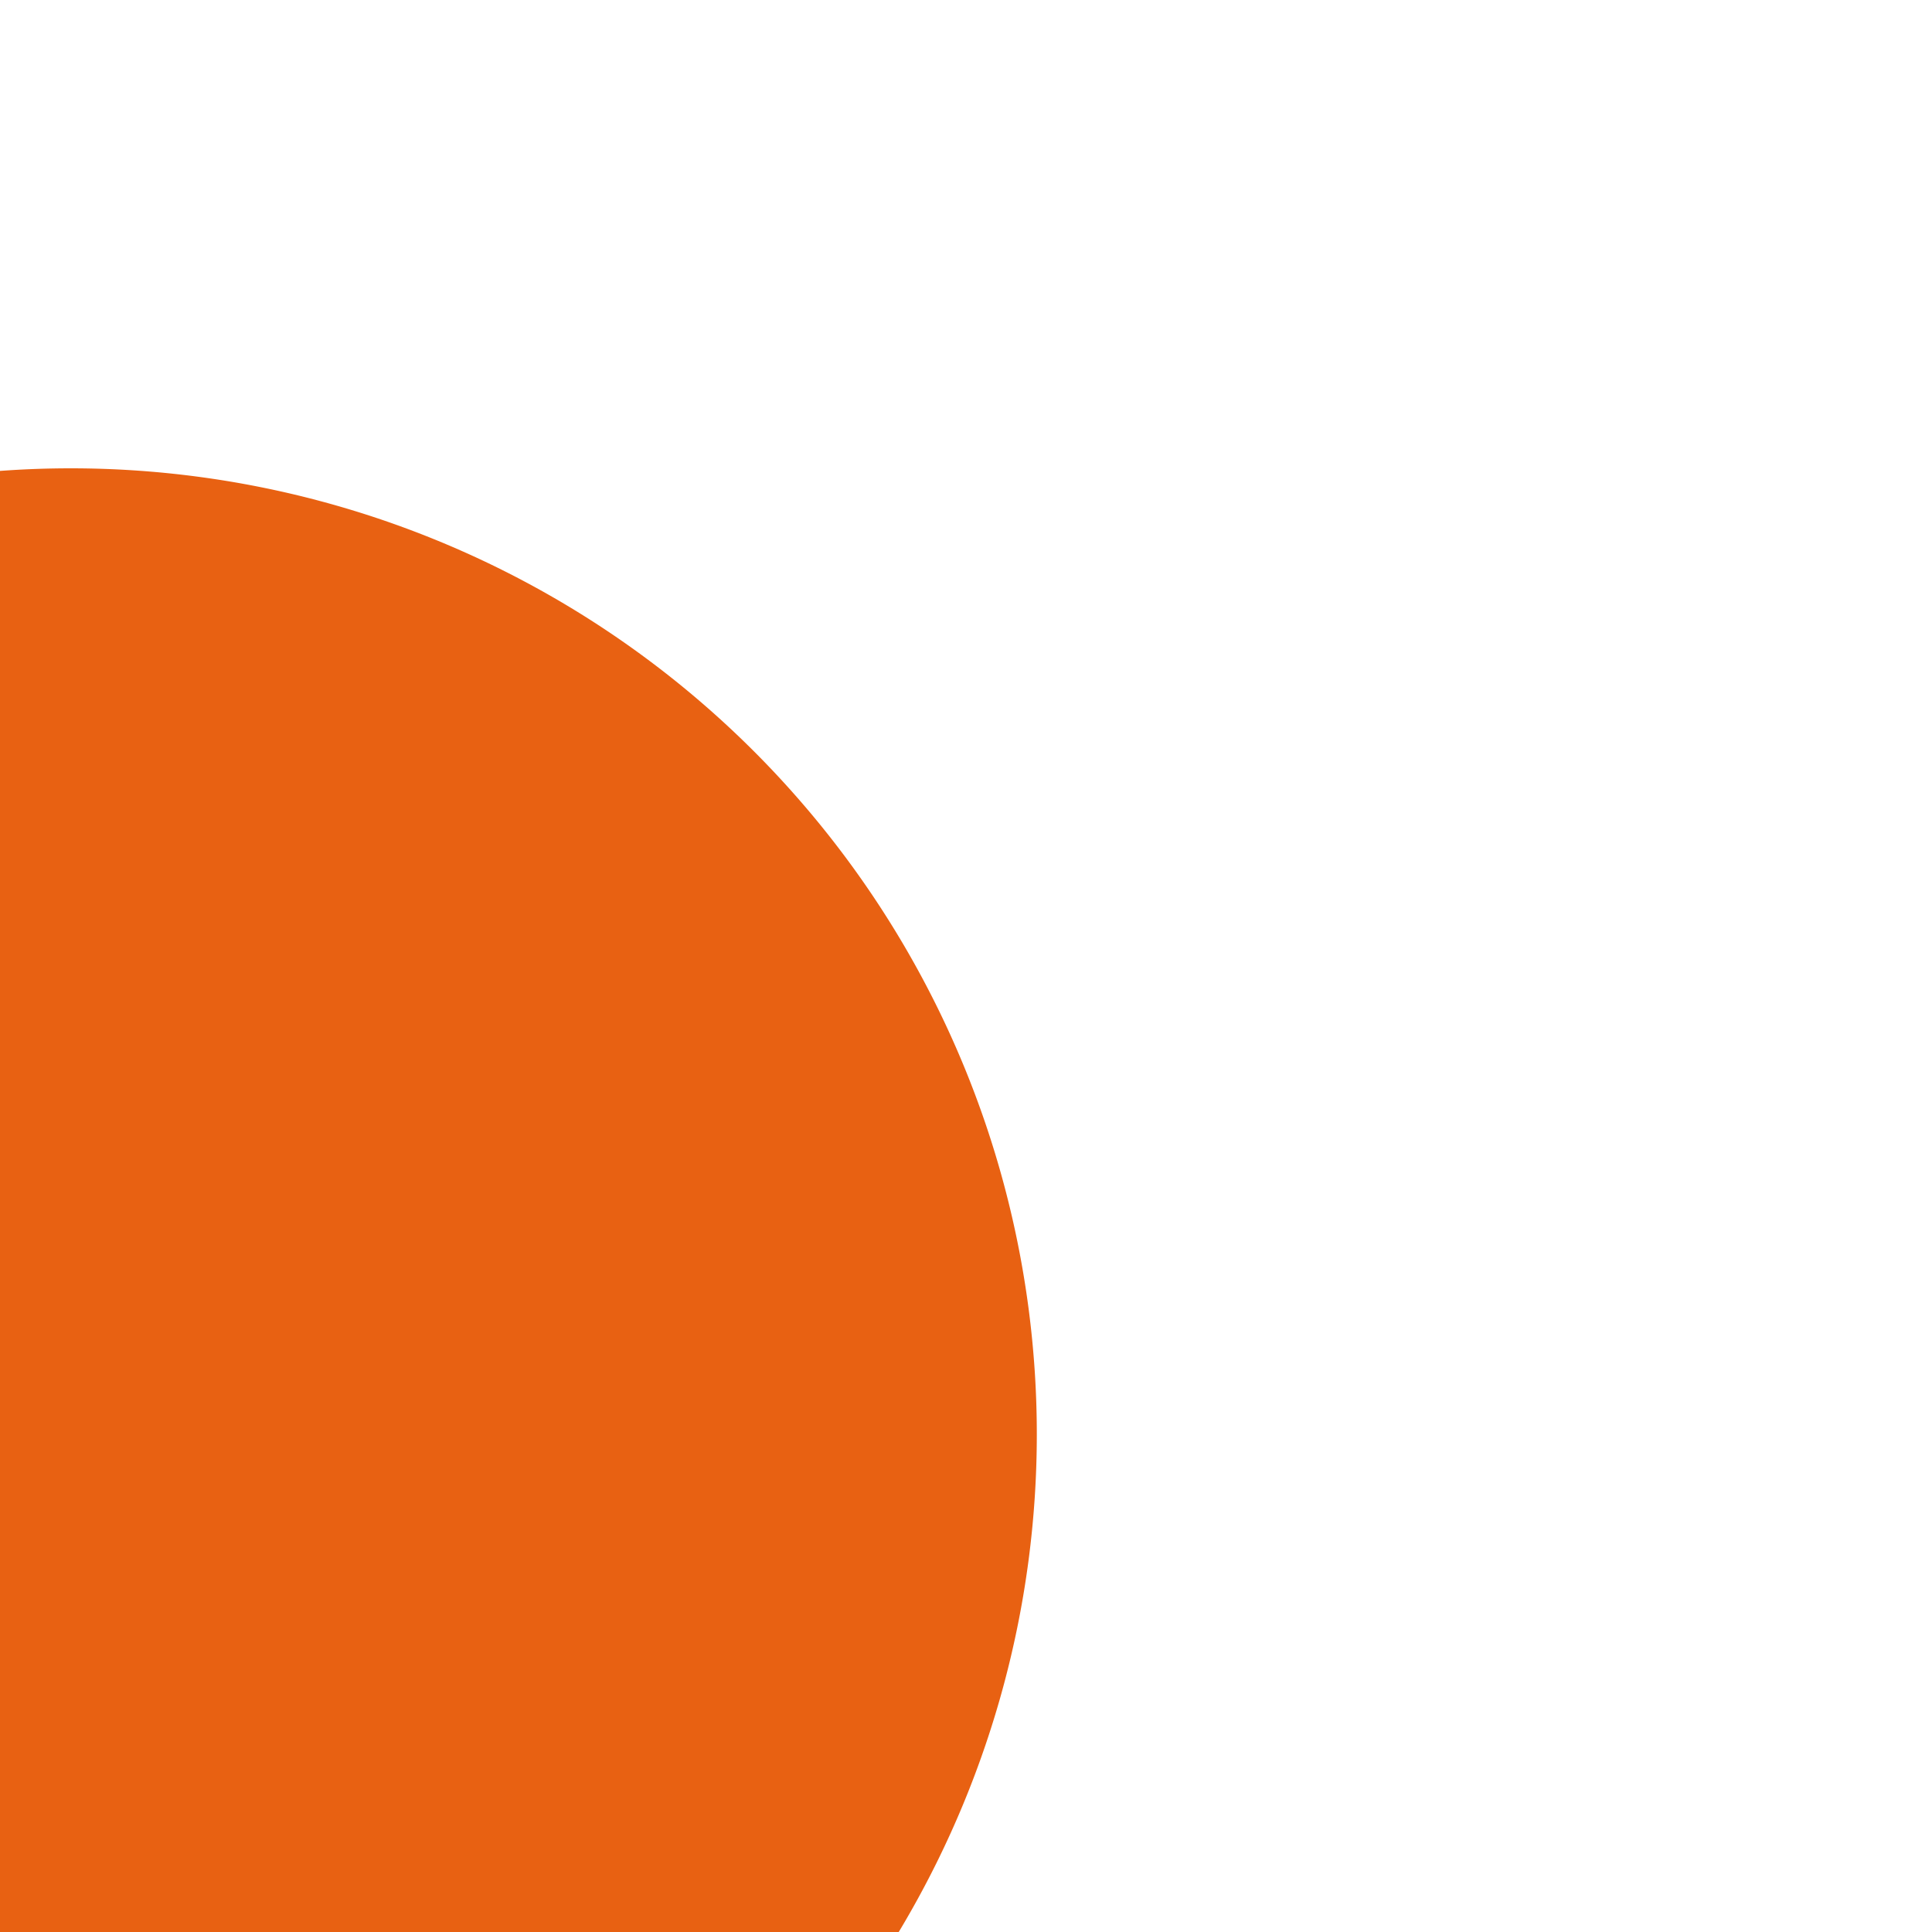 <?xml version="1.0" encoding="UTF-8" standalone="no"?>
<svg
   fill="#000000"
   viewBox="0 0 20 20"
   width="20"
   height="20"
   version="1.1"
   id="svg1"
   sodipodi:docname="partial-circle.svg"
   inkscape:version="1.3.2 (091e20e, 2023-11-25, custom)"
   xmlns:inkscape="http://www.inkscape.org/namespaces/inkscape"
   xmlns:sodipodi="http://sodipodi.sourceforge.net/DTD/sodipodi-0.dtd"
   xmlns="http://www.w3.org/2000/svg"
   xmlns:svg="http://www.w3.org/2000/svg">
  <defs
     id="defs1" />
  <sodipodi:namedview
     id="namedview1"
     pagecolor="#ffffff"
     bordercolor="#666666"
     borderopacity="1.0"
     inkscape:showpageshadow="2"
     inkscape:pageopacity="0.0"
     inkscape:pagecheckerboard="0"
     inkscape:deskcolor="#d1d1d1"
     inkscape:zoom="21.041667"
     inkscape:cx="9.980198"
     inkscape:cy="10.00396"
     inkscape:window-width="1366"
     inkscape:window-height="697"
     inkscape:window-x="-8"
     inkscape:window-y="-8"
     inkscape:window-maximized="1"
     inkscape:current-layer="svg1" />
  <path
     d="m 0.733,4.848 a 10,10 0 0 0 -10,10 10,10 0 0 0 10,10 10,10 0 0 0 10,-10 A 10,10 0 0 0 0.733,4.848 Z"
     id="path1"
     style="fill:#e86112;fill-opacity:1" />
</svg>

